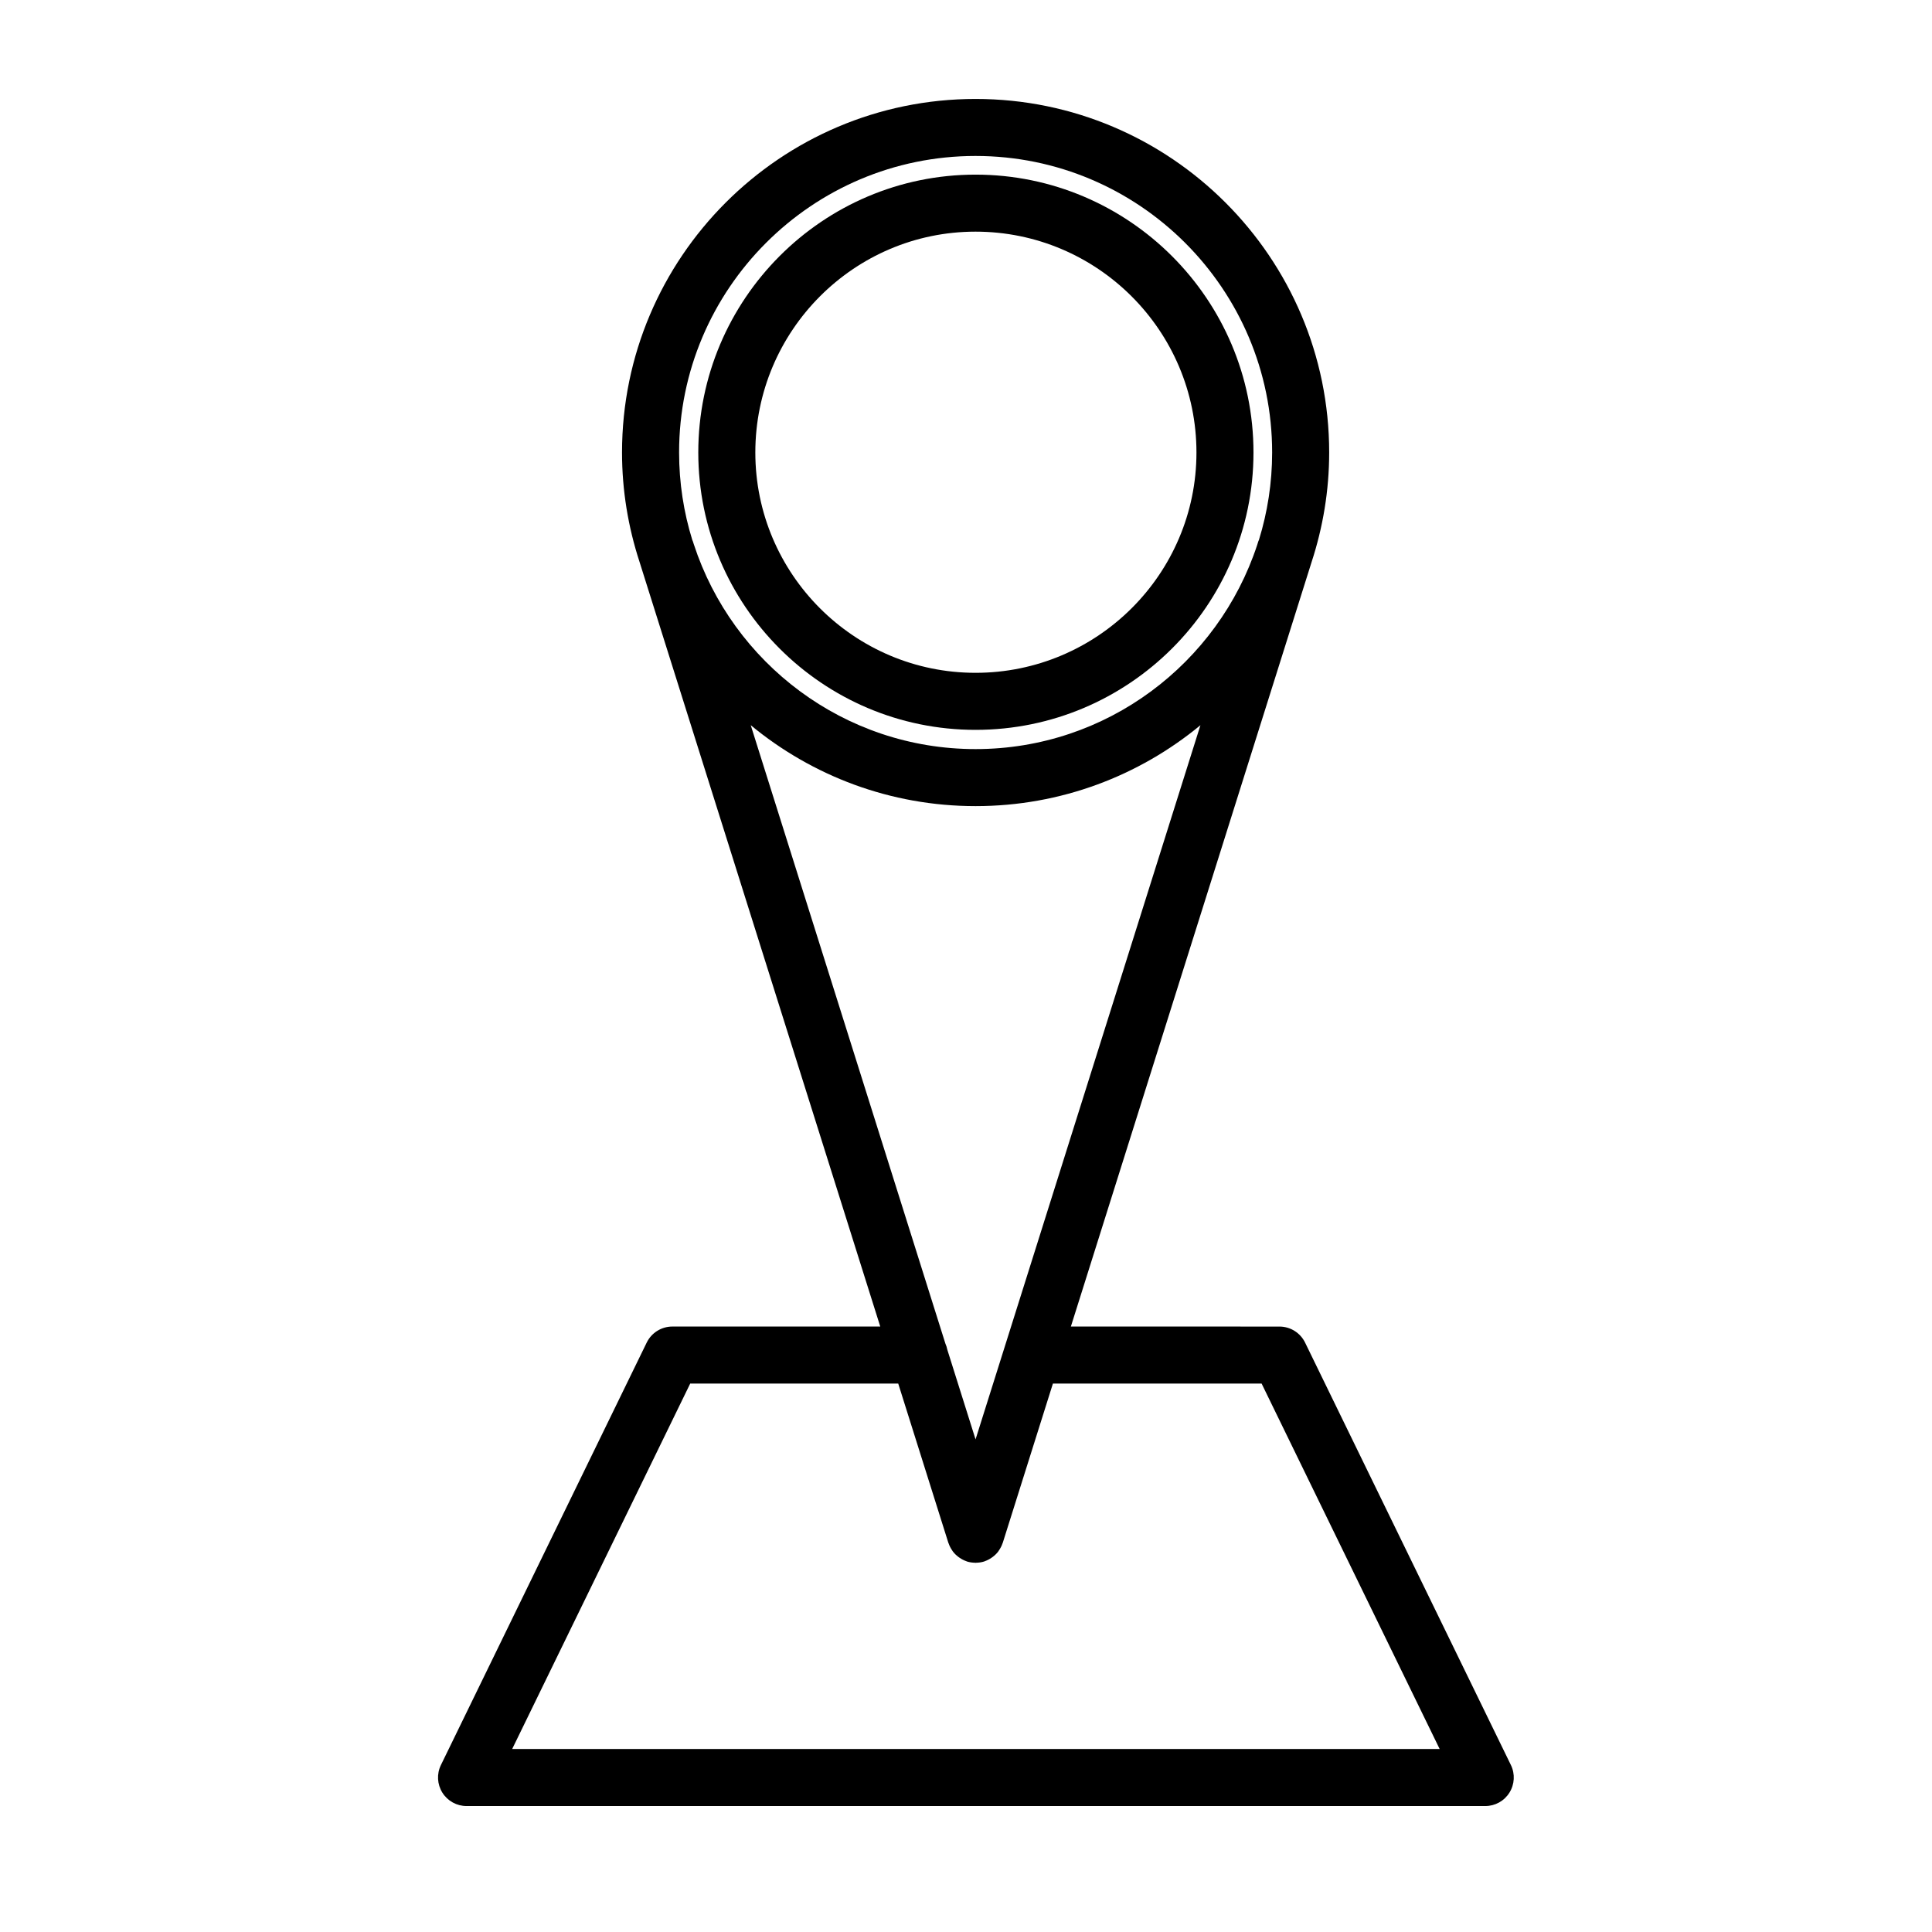 <?xml version="1.0" encoding="UTF-8"?>
<!-- Uploaded to: ICON Repo, www.iconrepo.com, Generator: ICON Repo Mixer Tools -->
<svg fill="#000000" width="800px" height="800px" version="1.1" viewBox="144 144 512 512" xmlns="http://www.w3.org/2000/svg">
 <g>
  <path d="m402.53 337.42c40.617 0 73.656-32.973 73.656-73.504 0-40.605-33.043-73.637-73.656-73.637-40.516 0-73.477 33.035-73.477 73.637 0.004 40.527 32.961 73.504 73.477 73.504zm0-132.03c32.277 0 58.543 26.254 58.543 58.523 0 32.199-26.262 58.391-58.543 58.391-32.18 0-58.359-26.191-58.359-58.391 0-32.273 26.184-58.523 58.359-58.523z"/>
  <path d="m489.86 499.8c-1.27-2.602-3.906-4.246-6.797-4.246l-55.27-0.004 63.793-202.6c2.992-9.152 4.66-18.898 4.66-29.039 0-51.66-42.039-93.688-93.715-93.688-51.66 0-93.688 42.027-93.688 93.688 0 10.082 1.641 19.781 4.606 28.887l63.828 202.75h-55.094c-2.891 0-5.527 1.648-6.797 4.246l-54.539 111.96c-1.145 2.344-0.992 5.109 0.387 7.316s3.805 3.551 6.41 3.551h269.97c2.609 0 5.027-1.344 6.402-3.551 1.379-2.207 1.531-4.973 0.387-7.316zm-87.328 25.652-7.488-23.785c-0.105-0.559-0.281-1.102-0.508-1.613l-51.582-163.87c16.203 13.391 36.969 21.445 59.582 21.445 22.617 0 43.379-8.055 59.59-21.441zm0-340.12c43.344 0 78.598 35.246 78.598 78.574 0 8.055-1.23 15.828-3.488 23.148-0.055 0.141-0.133 0.273-0.18 0.422l-0.297 0.945c-10.332 31.367-39.855 54.094-74.629 54.094-34.832 0-64.402-22.812-74.668-54.27l-0.242-0.762c-0.039-0.133-0.109-0.242-0.16-0.371-2.273-7.34-3.5-15.129-3.5-23.207-0.008-43.328 35.238-78.574 78.566-78.574zm-122.8 422.17 47.184-96.848h55.121l13.25 42.09c0 0.004 0 0.016 0.004 0.02l0.035 0.105c0.012 0.035 0.035 0.066 0.051 0.102 0.223 0.676 0.551 1.305 0.953 1.891 0.059 0.098 0.109 0.191 0.18 0.281 0.414 0.551 0.906 1.027 1.461 1.449 0.117 0.09 0.23 0.168 0.352 0.246 0.543 0.367 1.133 0.684 1.785 0.906 0.035 0.016 0.07 0.035 0.109 0.051 0.016 0.004 0.023 0.016 0.047 0.02 0.711 0.223 1.426 0.312 2.137 0.328 0.047 0 0.086 0.02 0.133 0.02s0.09-0.02 0.137-0.02c0.711-0.016 1.426-0.105 2.133-0.328 0.016-0.004 0.031-0.016 0.047-0.02 0.039-0.016 0.082-0.035 0.121-0.051 0.645-0.223 1.234-0.535 1.773-0.906 0.121-0.082 0.242-0.156 0.352-0.246 0.555-0.422 1.055-0.902 1.461-1.449 0.07-0.09 0.121-0.188 0.18-0.281 0.402-0.586 0.73-1.215 0.953-1.883 0.012-0.039 0.039-0.066 0.051-0.105l0.035-0.109c0.004-0.004 0.004-0.012 0.004-0.016l13.254-42.09h55.305l47.188 96.848z"/>
 </g>
</svg>